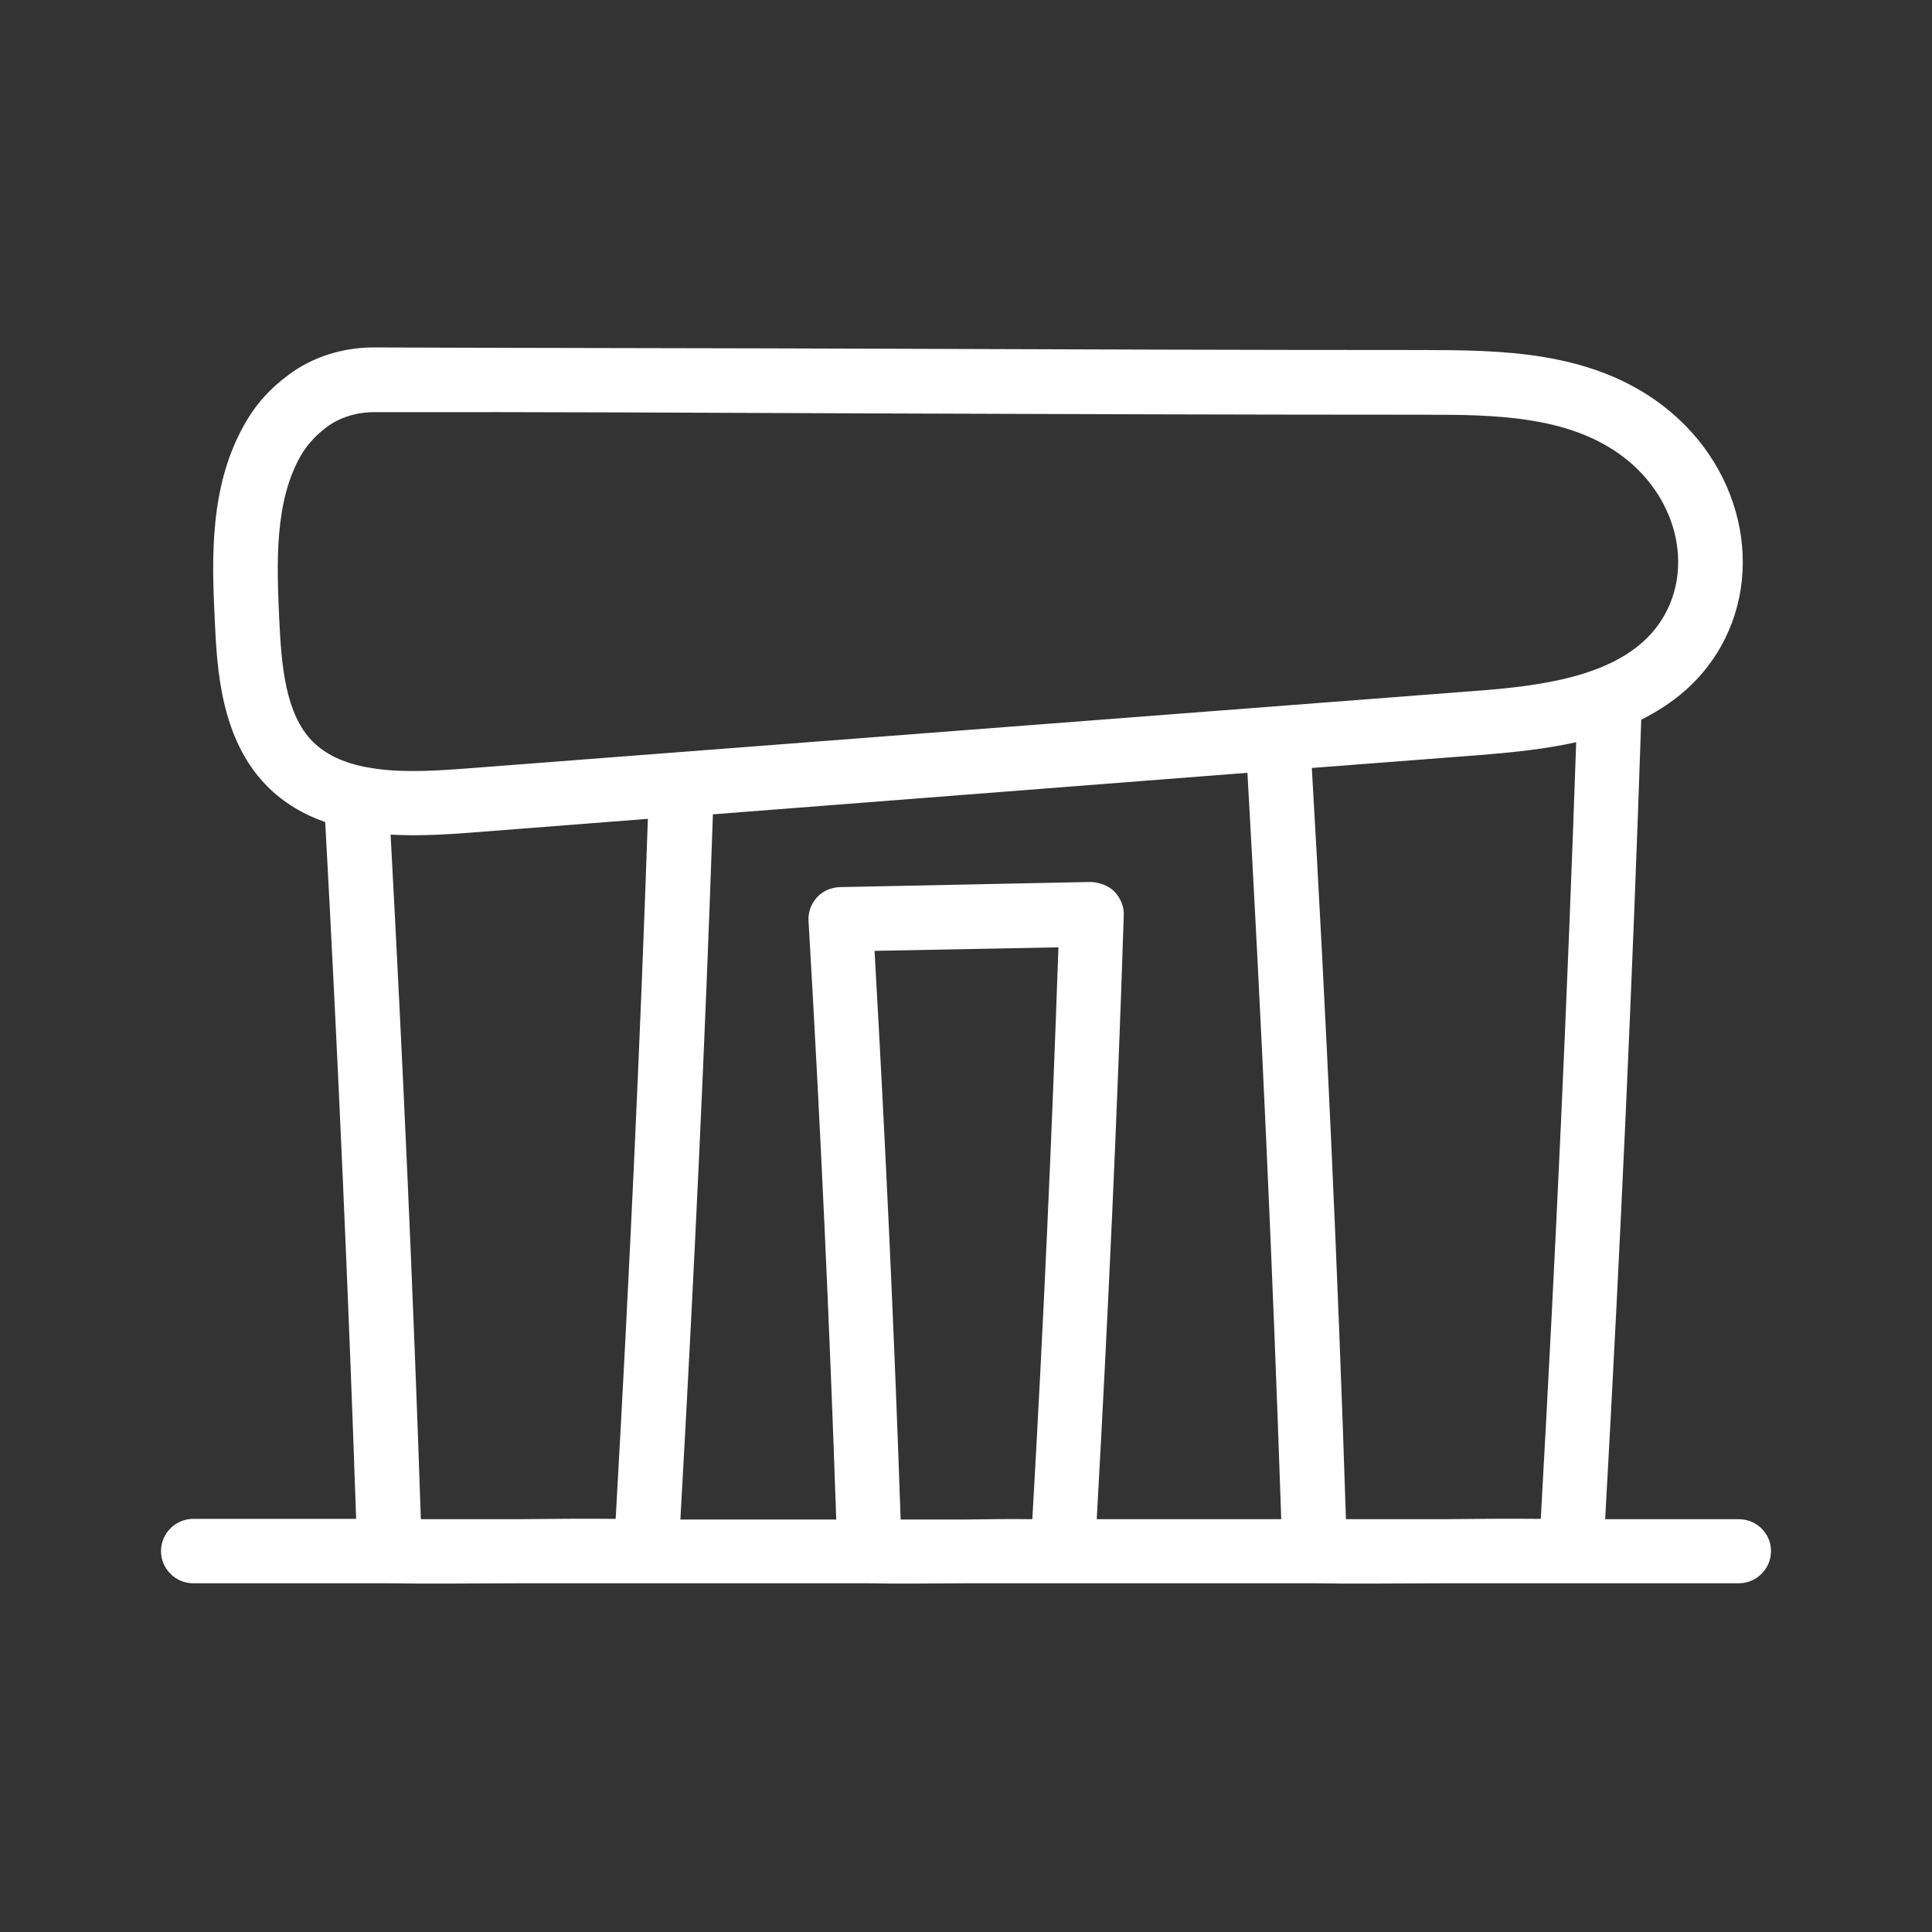 <svg xmlns="http://www.w3.org/2000/svg" fill="none" viewBox="0 0 48 48" height="48" width="48">
<rect x="0" y="0" width="48" height="48" fill="#333333" stroke="none"/>
<path fill="white" d="M43.2 37.744H39.88C40.264 30.856 40.56 24.336 40.776 17.88C41.448 17.544 42.056 17.088 42.52 16.432C43.912 14.472 43.392 11.688 41.336 10.096C39.528 8.696 37.232 8.704 35.368 8.696C30.912 8.696 26.432 8.68 21.952 8.664C17.728 8.648 13.512 8.648 9.288 8.632C8.504 8.632 7.752 8.872 7.16 9.32C6.728 9.64 6.392 10.008 6.144 10.424C5.184 12.008 5.264 13.896 5.336 15.416C5.392 16.584 5.472 18.344 6.624 19.52C7.048 19.952 7.552 20.24 8.08 20.424C8.4 26.304 8.656 32.112 8.848 37.736H4.8C4.36 37.736 4 38.096 4 38.536C4 38.976 4.36 39.336 4.8 39.336H9.672C10.128 39.344 10.576 39.344 11.032 39.344C11.648 39.344 12.264 39.336 12.88 39.336H21.584C21.928 39.344 22.272 39.344 22.616 39.344C23.08 39.344 23.544 39.336 24.008 39.336H26.384H26.4H32.648C33.104 39.344 33.56 39.344 34.008 39.344C34.624 39.344 35.24 39.336 35.856 39.336H43.2C43.64 39.336 44 38.976 44 38.536C44 38.096 43.64 37.744 43.2 37.744ZM38.28 37.736C37.464 37.728 36.656 37.736 35.84 37.744H33.44C33.24 31.568 32.952 25.296 32.592 19.08L36.76 18.76C37.552 18.696 38.368 18.616 39.16 18.44C38.944 24.712 38.656 31.04 38.28 37.736ZM22.376 37.744C22.216 33.048 22 28.416 21.728 23.624L26.296 23.536C26.136 28.184 25.928 32.848 25.648 37.744C25.096 37.736 24.544 37.744 23.992 37.752H22.376V37.744ZM27.688 22.152C27.536 21.992 27.288 21.92 27.104 21.912L20.864 22.04C20.648 22.048 20.44 22.136 20.296 22.296C20.152 22.456 20.072 22.664 20.088 22.888C20.384 27.944 20.608 32.816 20.776 37.752H16.904C17.248 31.632 17.52 25.872 17.712 20.232L30.992 19.2C31.344 25.384 31.624 31.608 31.832 37.744H27.248C27.536 32.576 27.76 27.656 27.92 22.736C27.928 22.52 27.84 22.312 27.688 22.152ZM6.936 15.352C6.88 14.048 6.8 12.424 7.512 11.256C7.656 11.024 7.856 10.808 8.12 10.608C8.432 10.376 8.856 10.24 9.288 10.24C13.488 10.232 17.72 10.256 21.944 10.272C26.424 10.288 30.912 10.304 35.368 10.304C37.048 10.304 38.976 10.304 40.352 11.368C41.728 12.432 42.104 14.248 41.208 15.512C40.304 16.784 38.368 17.04 36.624 17.168L11.44 19.104C10.664 19.16 9.84 19.2 9.128 19.064C9.096 19.056 9.064 19.056 9.032 19.048C8.536 18.944 8.096 18.752 7.76 18.416C7.096 17.728 6.992 16.576 6.936 15.352ZM9.704 20.736C9.888 20.744 10.064 20.752 10.248 20.752C10.696 20.752 11.144 20.728 11.568 20.696L16.096 20.344C15.904 25.952 15.64 31.656 15.296 37.736C14.488 37.728 13.672 37.736 12.856 37.744H10.456C10.272 32.224 10.016 26.512 9.704 20.736Z"></path>
</svg>
